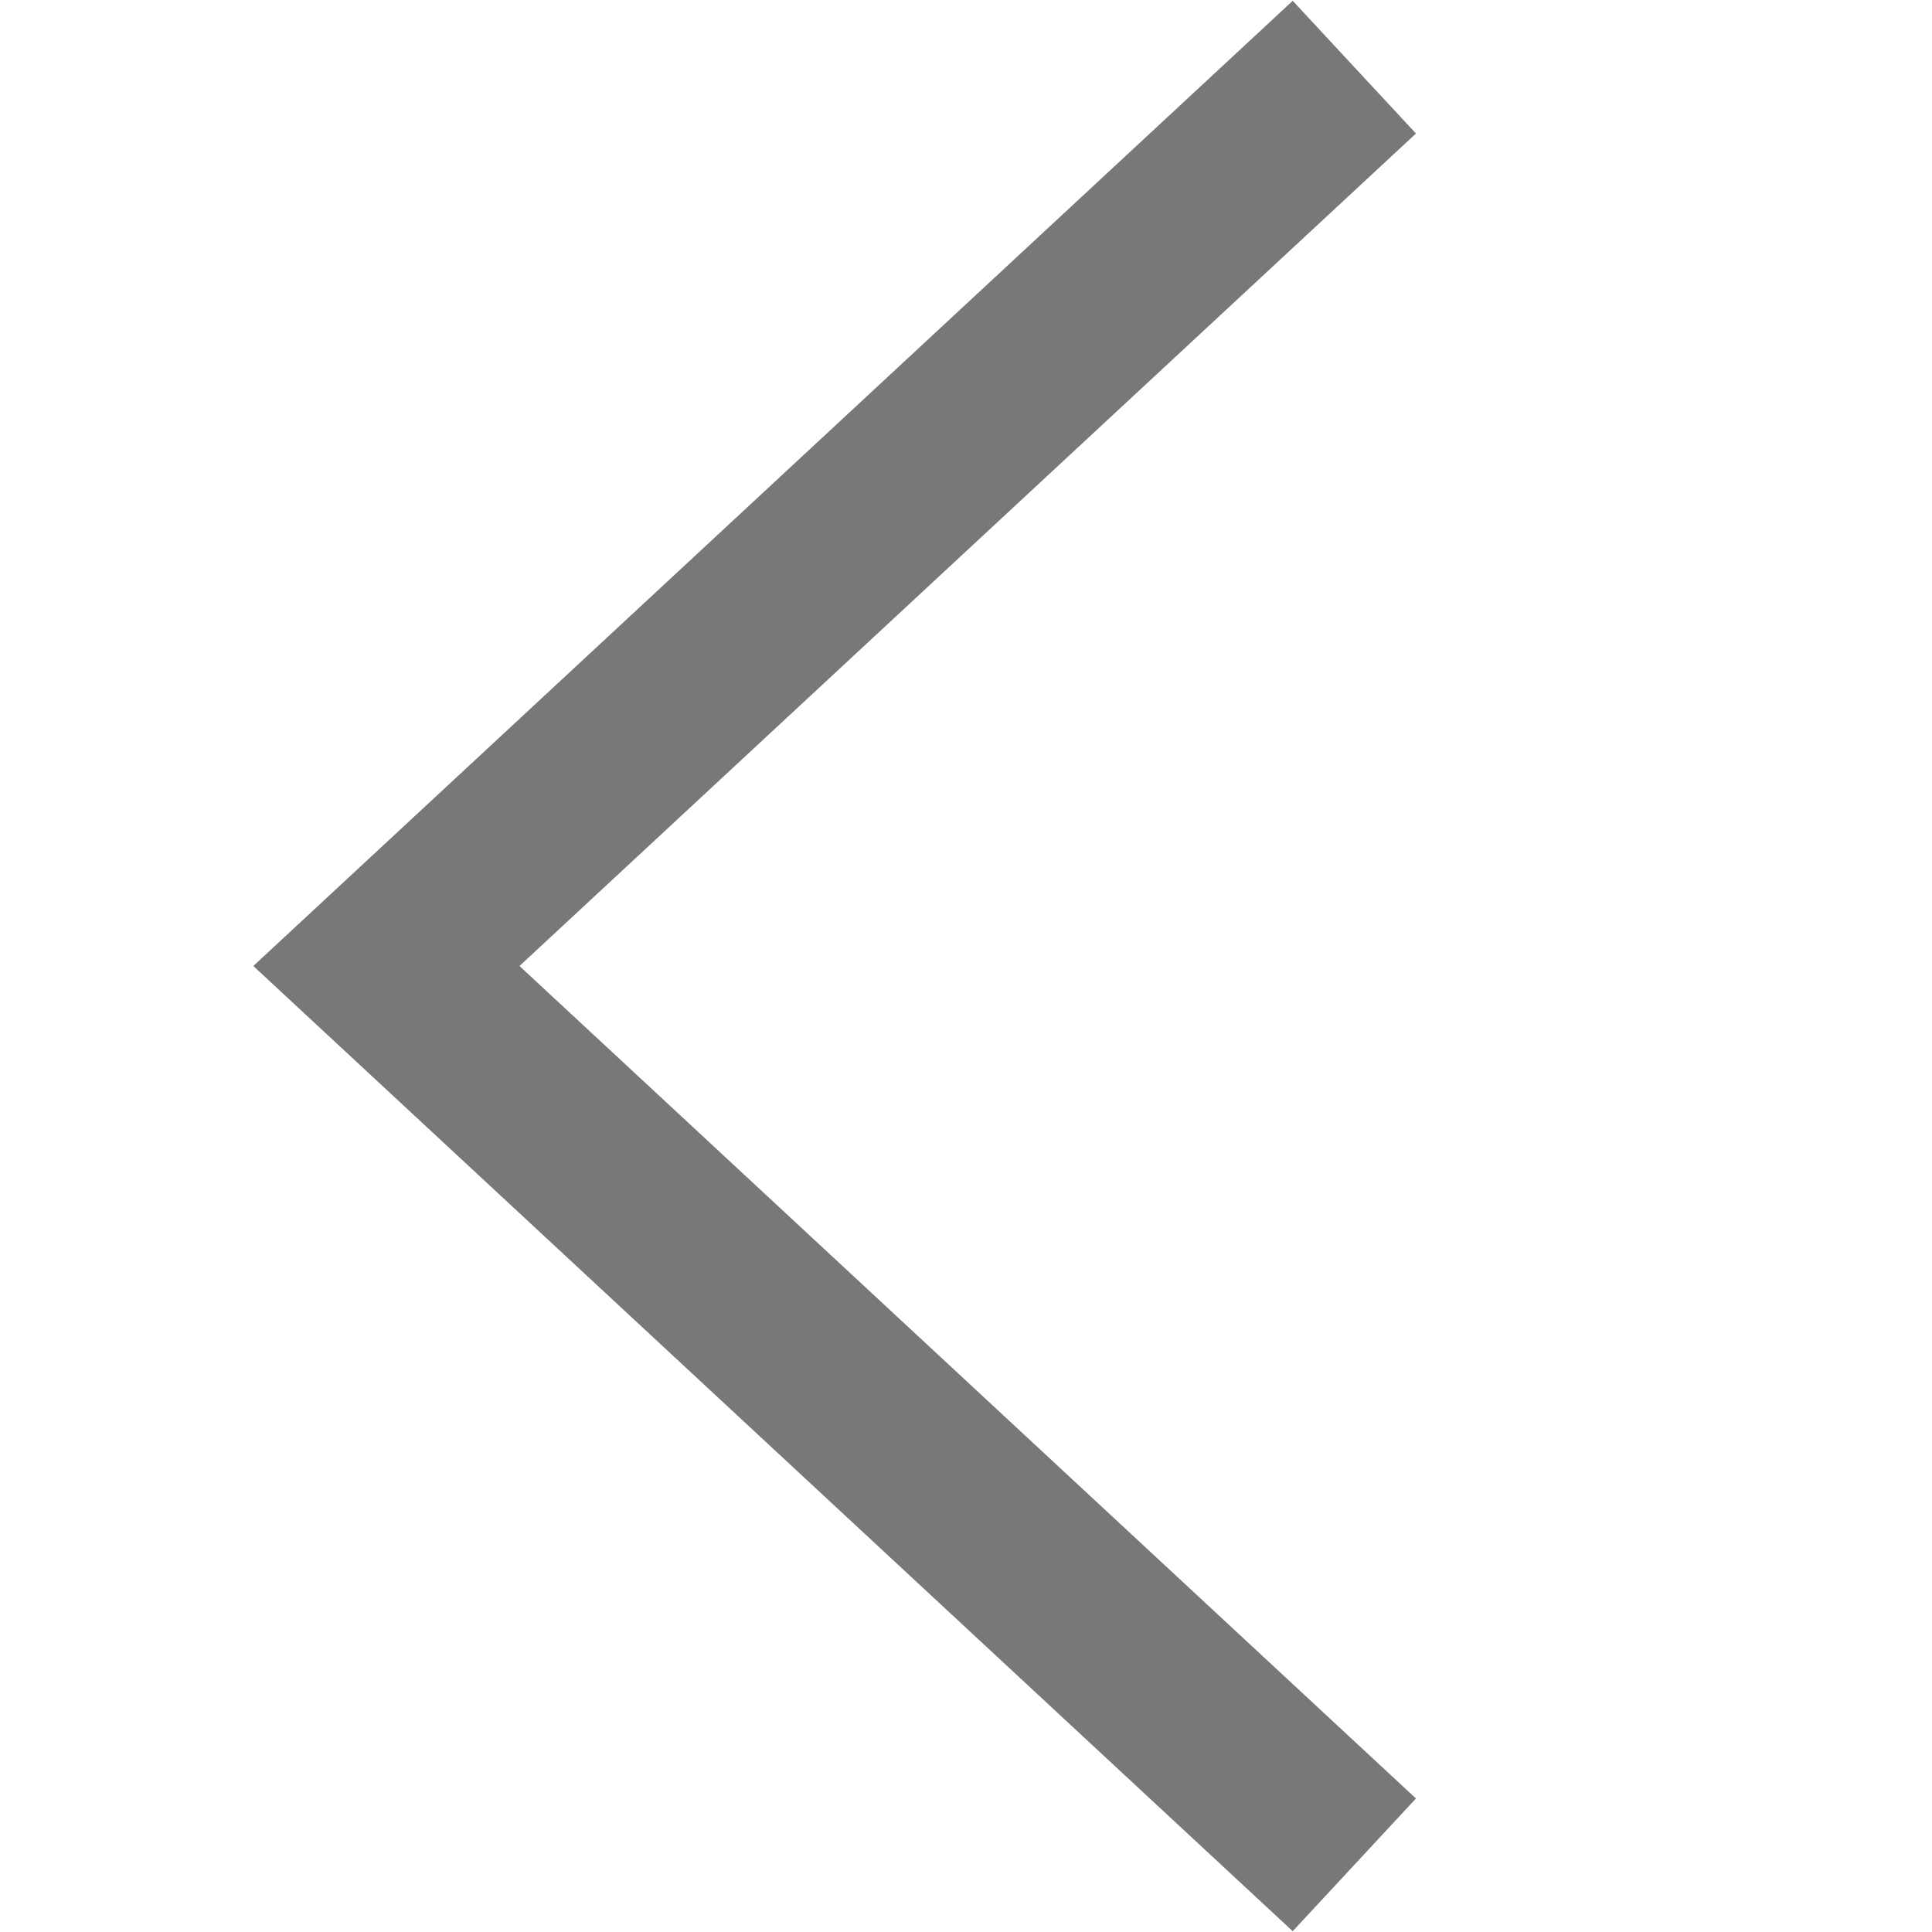 <svg width="32" height="32" viewBox="0 0 32 32" fill="none" xmlns="http://www.w3.org/2000/svg">
<path d="M21.333 29.867L6.4 16L21.333 2.133" stroke="#797777" stroke-width="3" stroke-linecap="square" />
</svg>